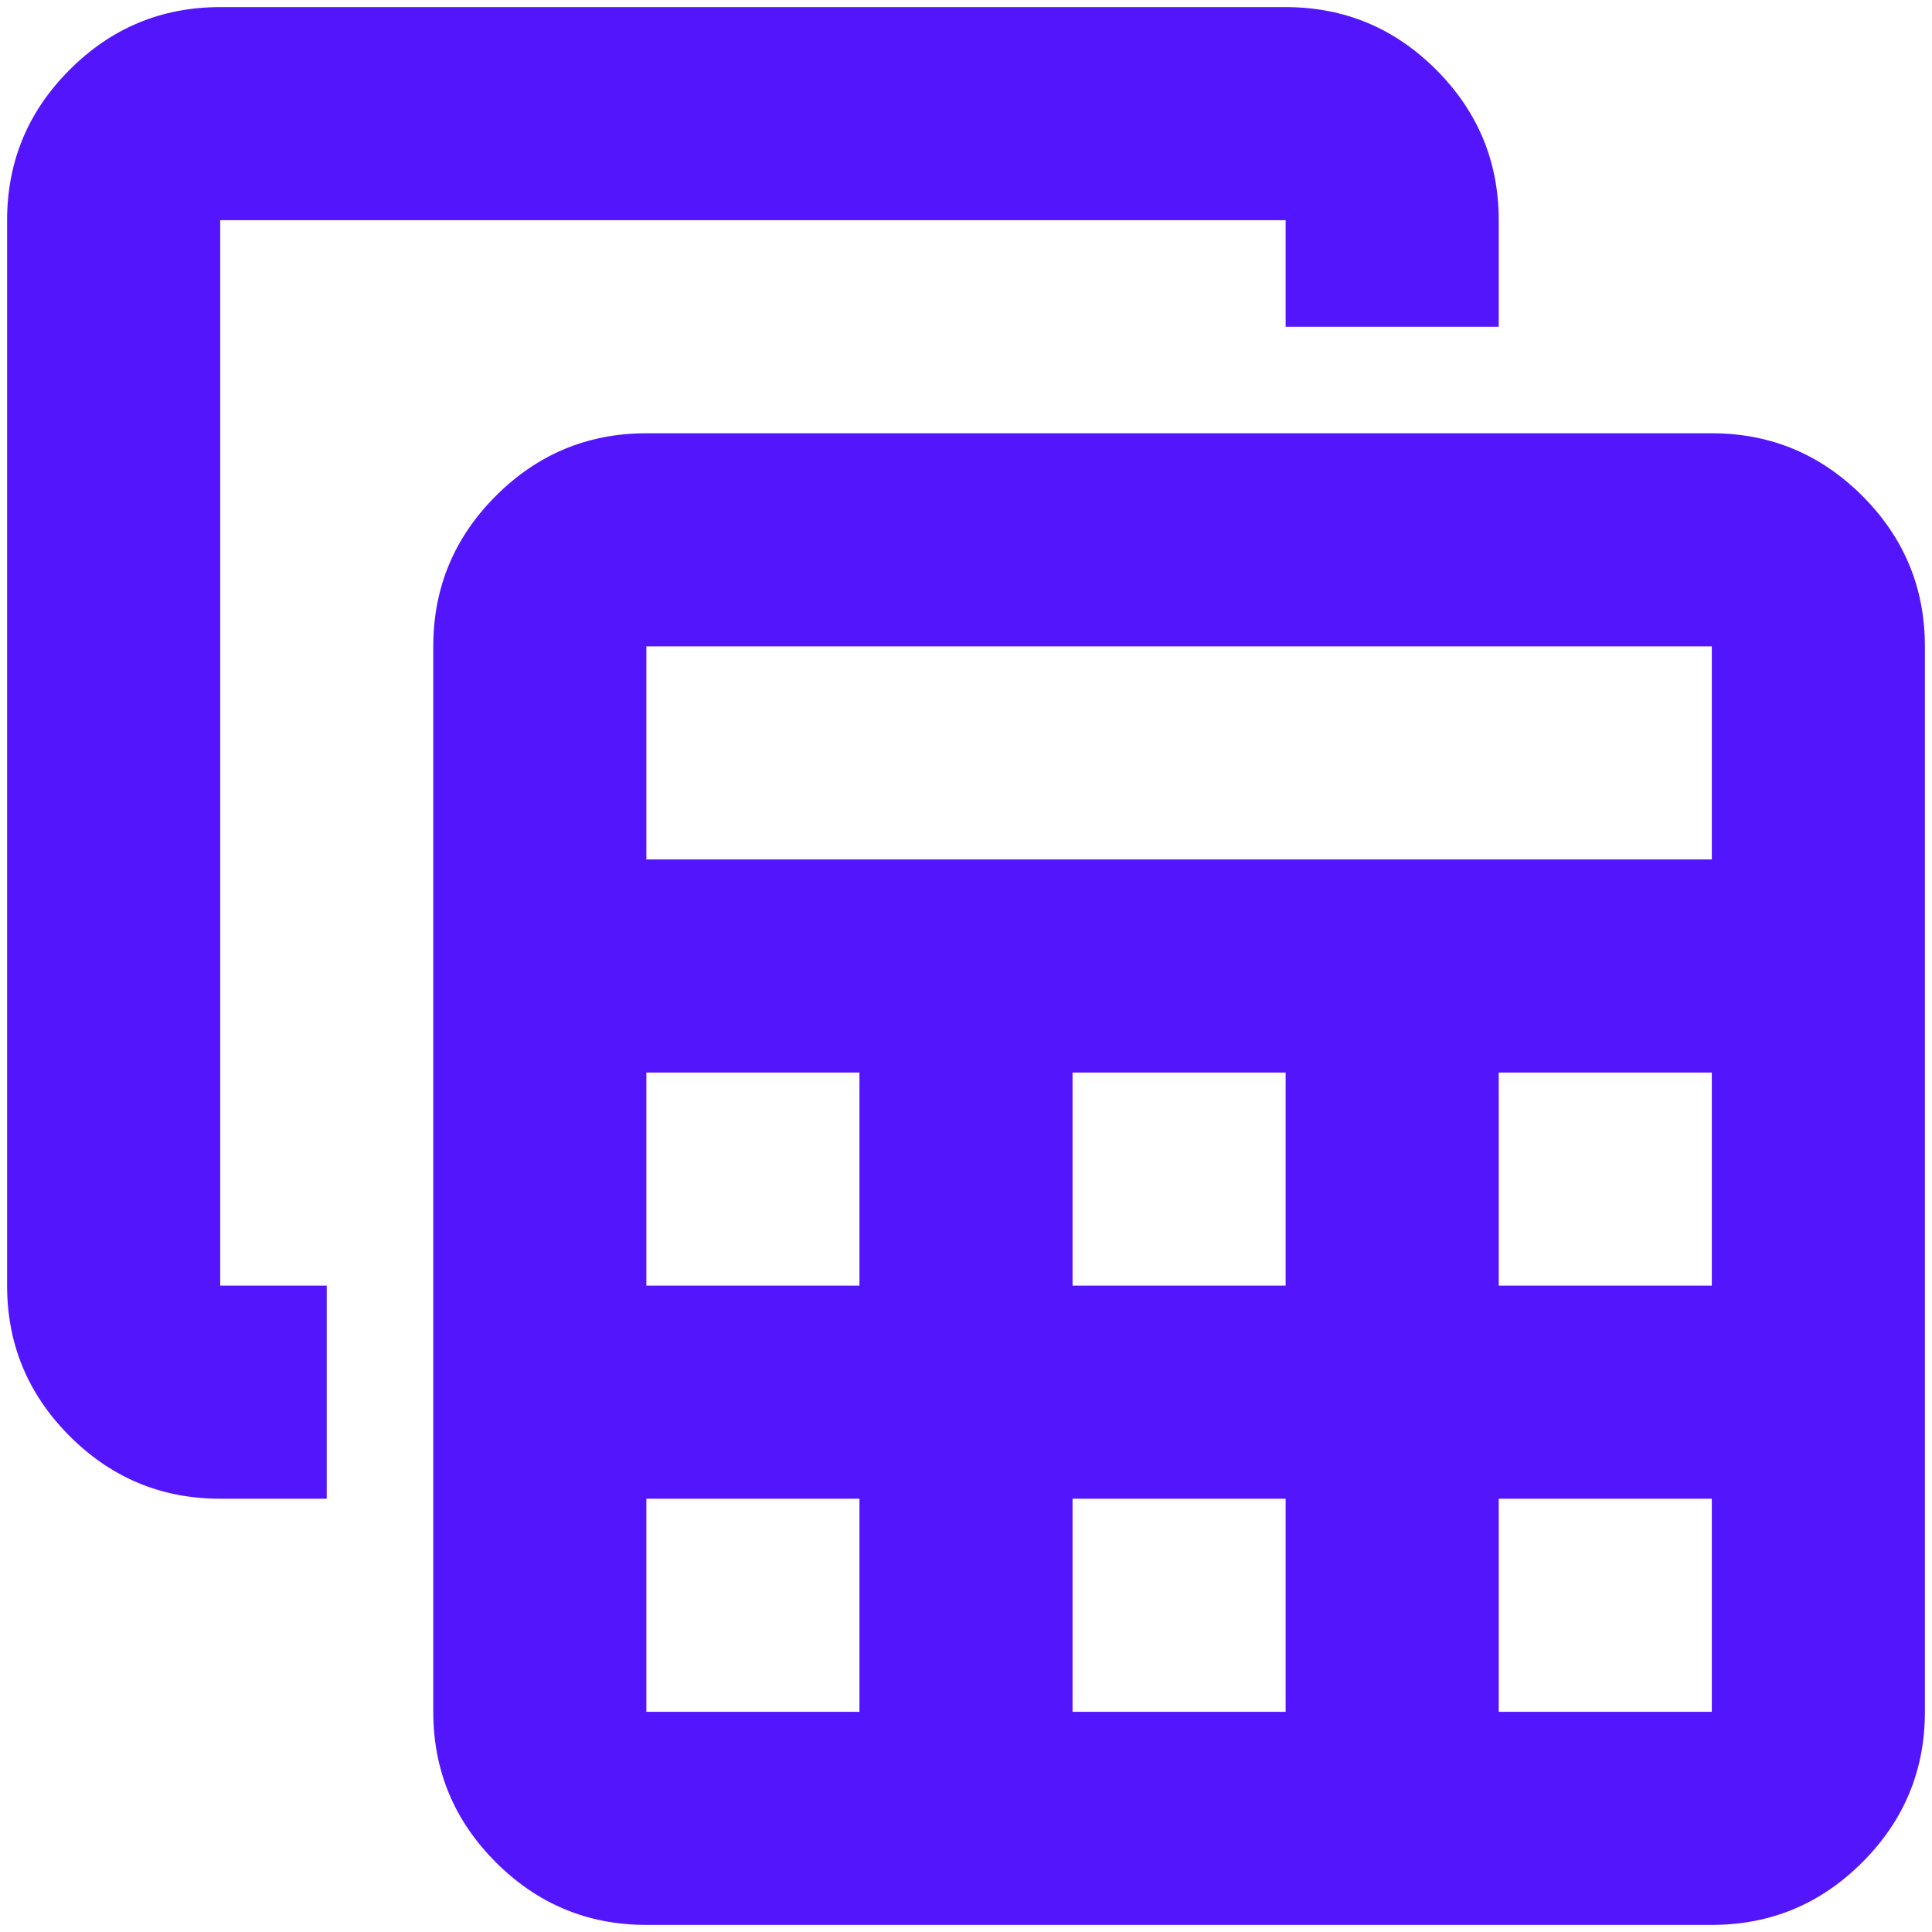 <svg xmlns="http://www.w3.org/2000/svg" width="136" height="136" viewBox="0 0 136 136" fill="none"><path d="M45.5 135.5C41.375 135.5 37.844 134.031 34.906 131.094C31.969 128.156 30.5 124.625 30.5 120.5V45.5C30.5 41.375 31.969 37.844 34.906 34.906C37.844 31.969 41.375 30.5 45.5 30.5H120.5C124.625 30.5 128.156 31.969 131.094 34.906C134.031 37.844 135.5 41.375 135.5 45.5V120.5C135.5 124.625 134.031 128.156 131.094 131.094C128.156 134.031 124.625 135.5 120.5 135.5H45.5ZM45.5 60.5H120.5V45.5H45.5V60.5ZM75.5 90.5H90.5V75.5H75.5V90.5ZM75.5 120.5H90.5V105.5H75.5V120.5ZM45.5 90.5H60.5V75.5H45.5V90.5ZM105.5 90.5H120.5V75.5H105.5V90.5ZM45.5 120.5H60.5V105.5H45.5V120.5ZM105.5 120.5H120.5V105.5H105.5V120.5ZM15.5 105.5C11.375 105.5 7.844 104.031 4.906 101.094C1.969 98.156 0.5 94.625 0.5 90.5V15.5C0.5 11.375 1.969 7.844 4.906 4.906C7.844 1.969 11.375 0.5 15.5 0.5H90.5C94.625 0.5 98.156 1.969 101.094 4.906C104.031 7.844 105.5 11.375 105.5 15.5V23H90.5V15.5H15.5V90.5H23V105.5H15.5Z" fill="#5215FC"></path></svg>